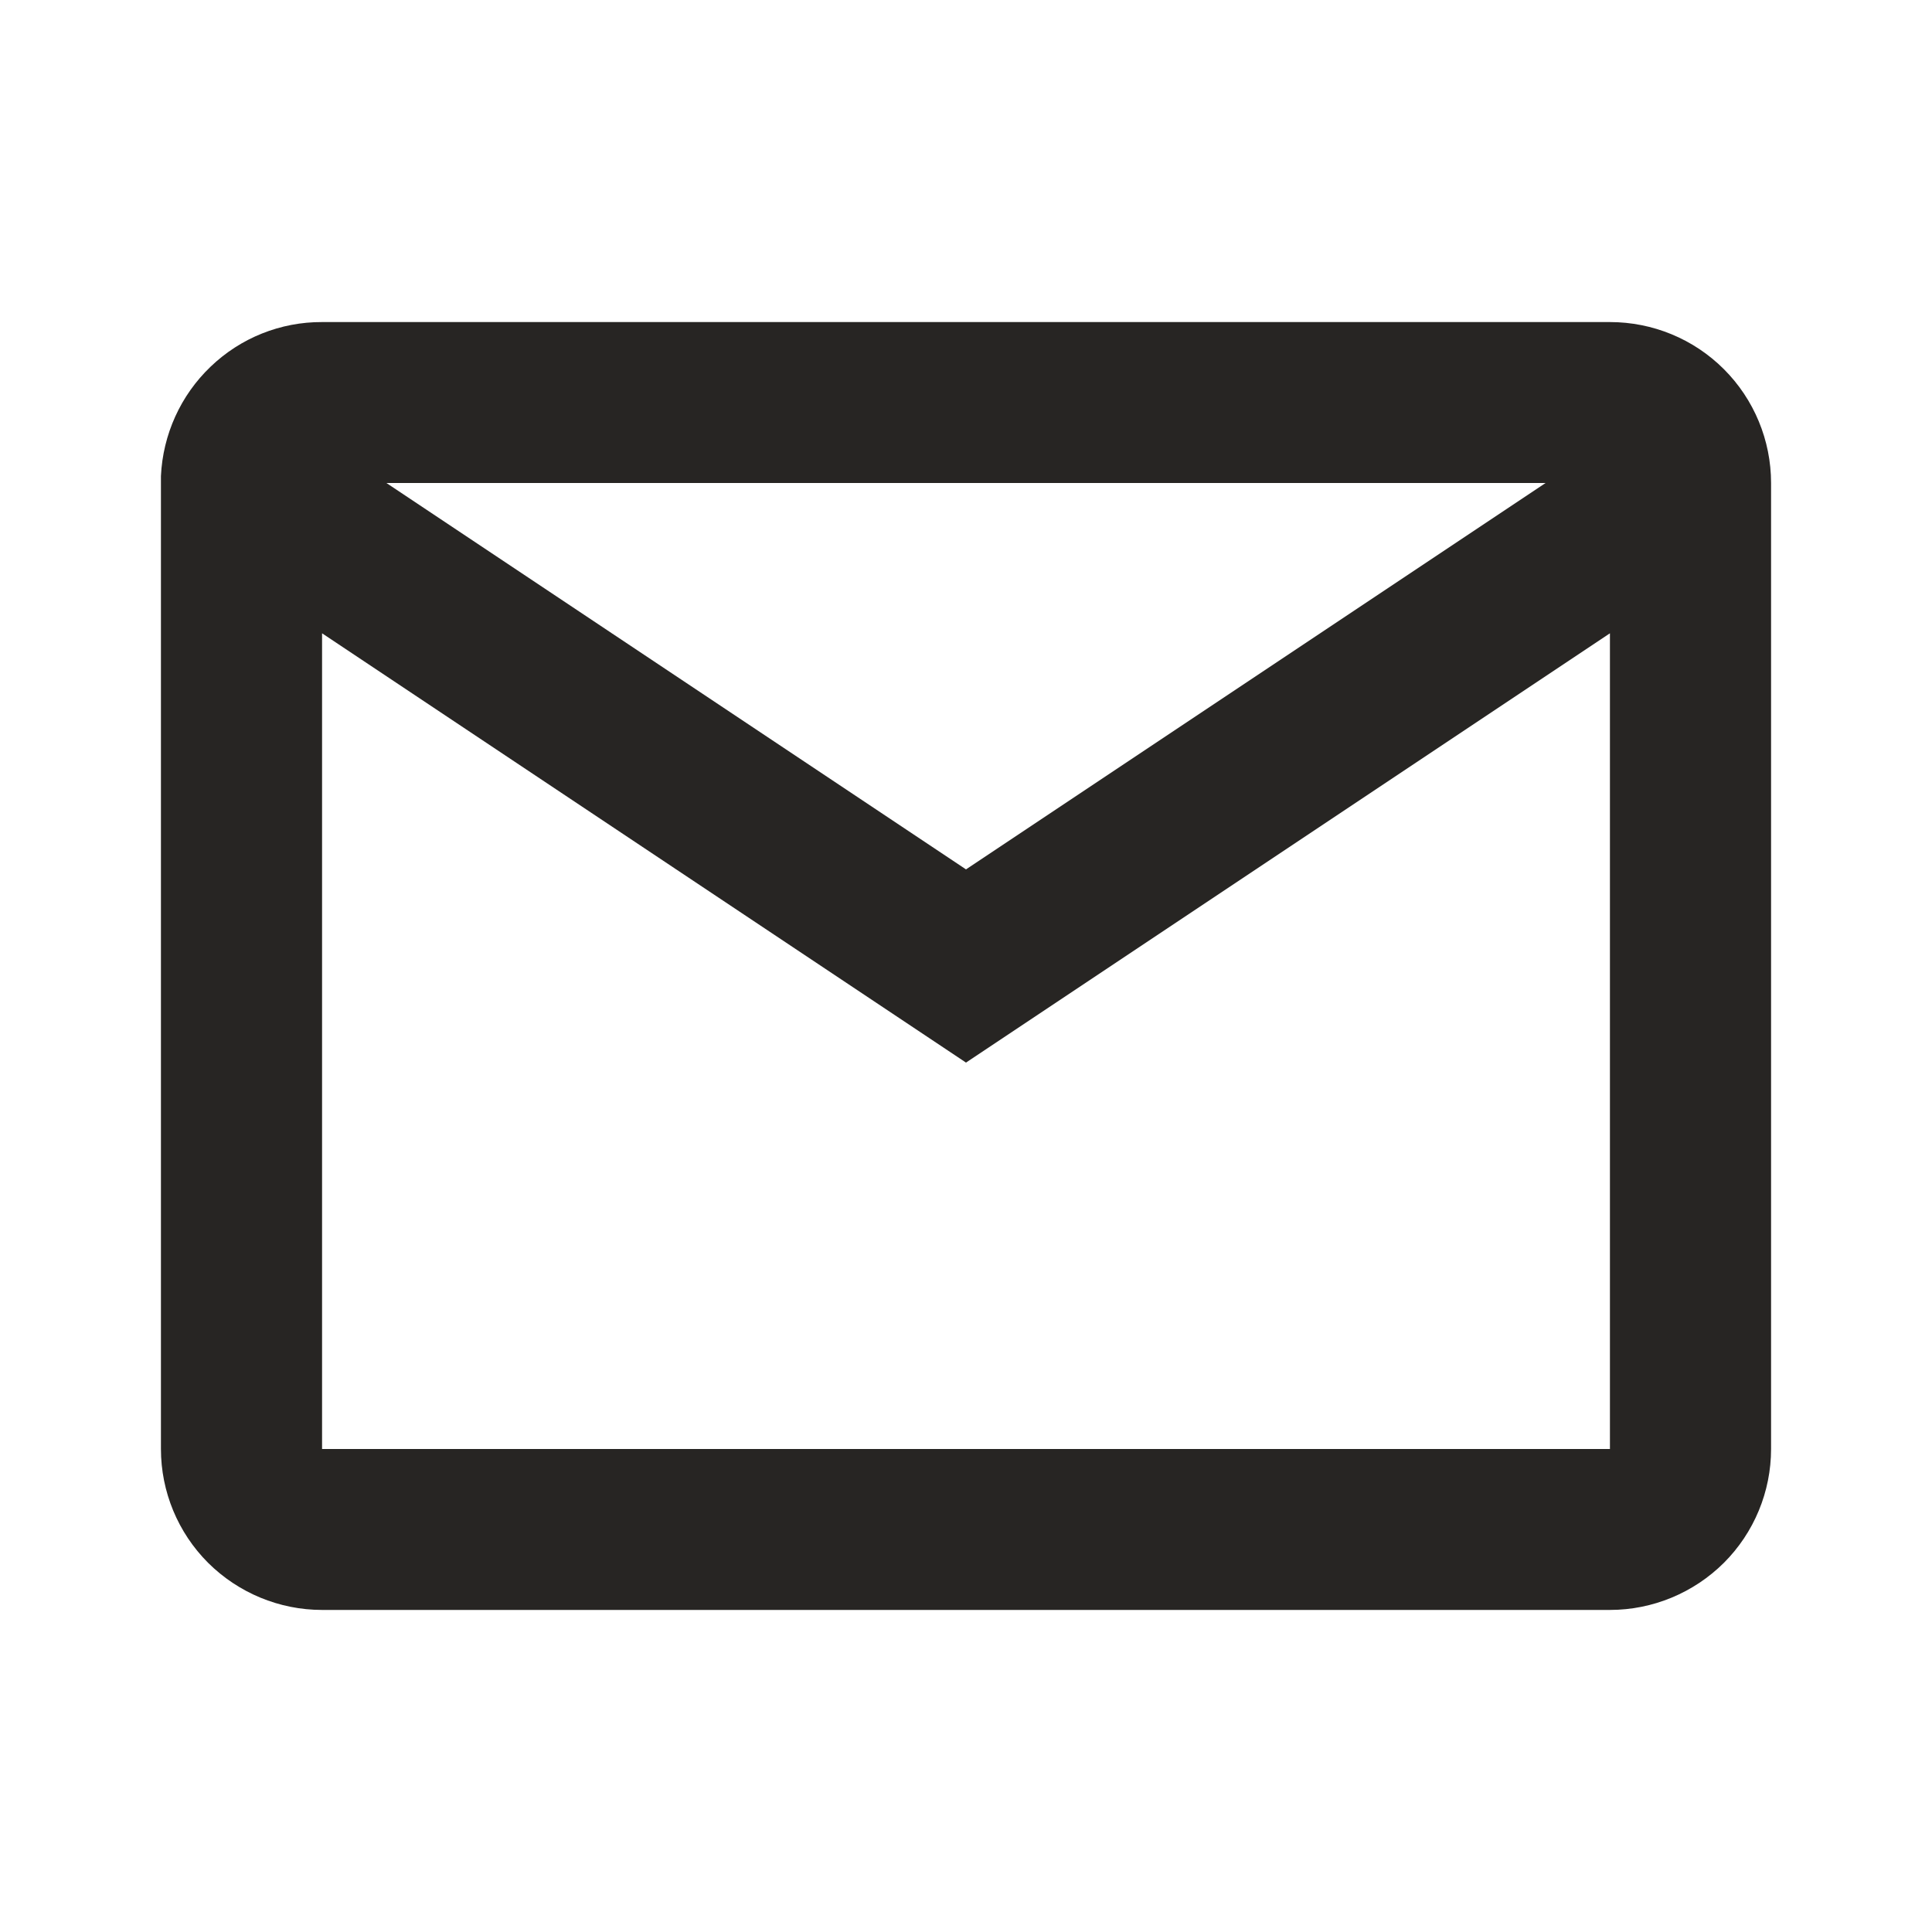 <svg width="10" height="10" viewBox="0 0 10 10" fill="none" xmlns="http://www.w3.org/2000/svg">
<path d="M8.333 8.333H1.667C1.446 8.333 1.234 8.245 1.077 8.089C0.921 7.933 0.833 7.721 0.833 7.5V2.464C0.843 2.249 0.935 2.046 1.09 1.898C1.245 1.749 1.452 1.666 1.667 1.667H8.333C8.554 1.667 8.766 1.754 8.923 1.911C9.079 2.067 9.167 2.279 9.167 2.5V7.5C9.167 7.721 9.079 7.933 8.923 8.089C8.766 8.245 8.554 8.333 8.333 8.333ZM1.667 3.278V7.5H8.333V3.278L5 5.5L1.667 3.278ZM2 2.5L5 4.5L8 2.5H2Z" fill="#272523"/>
</svg>
